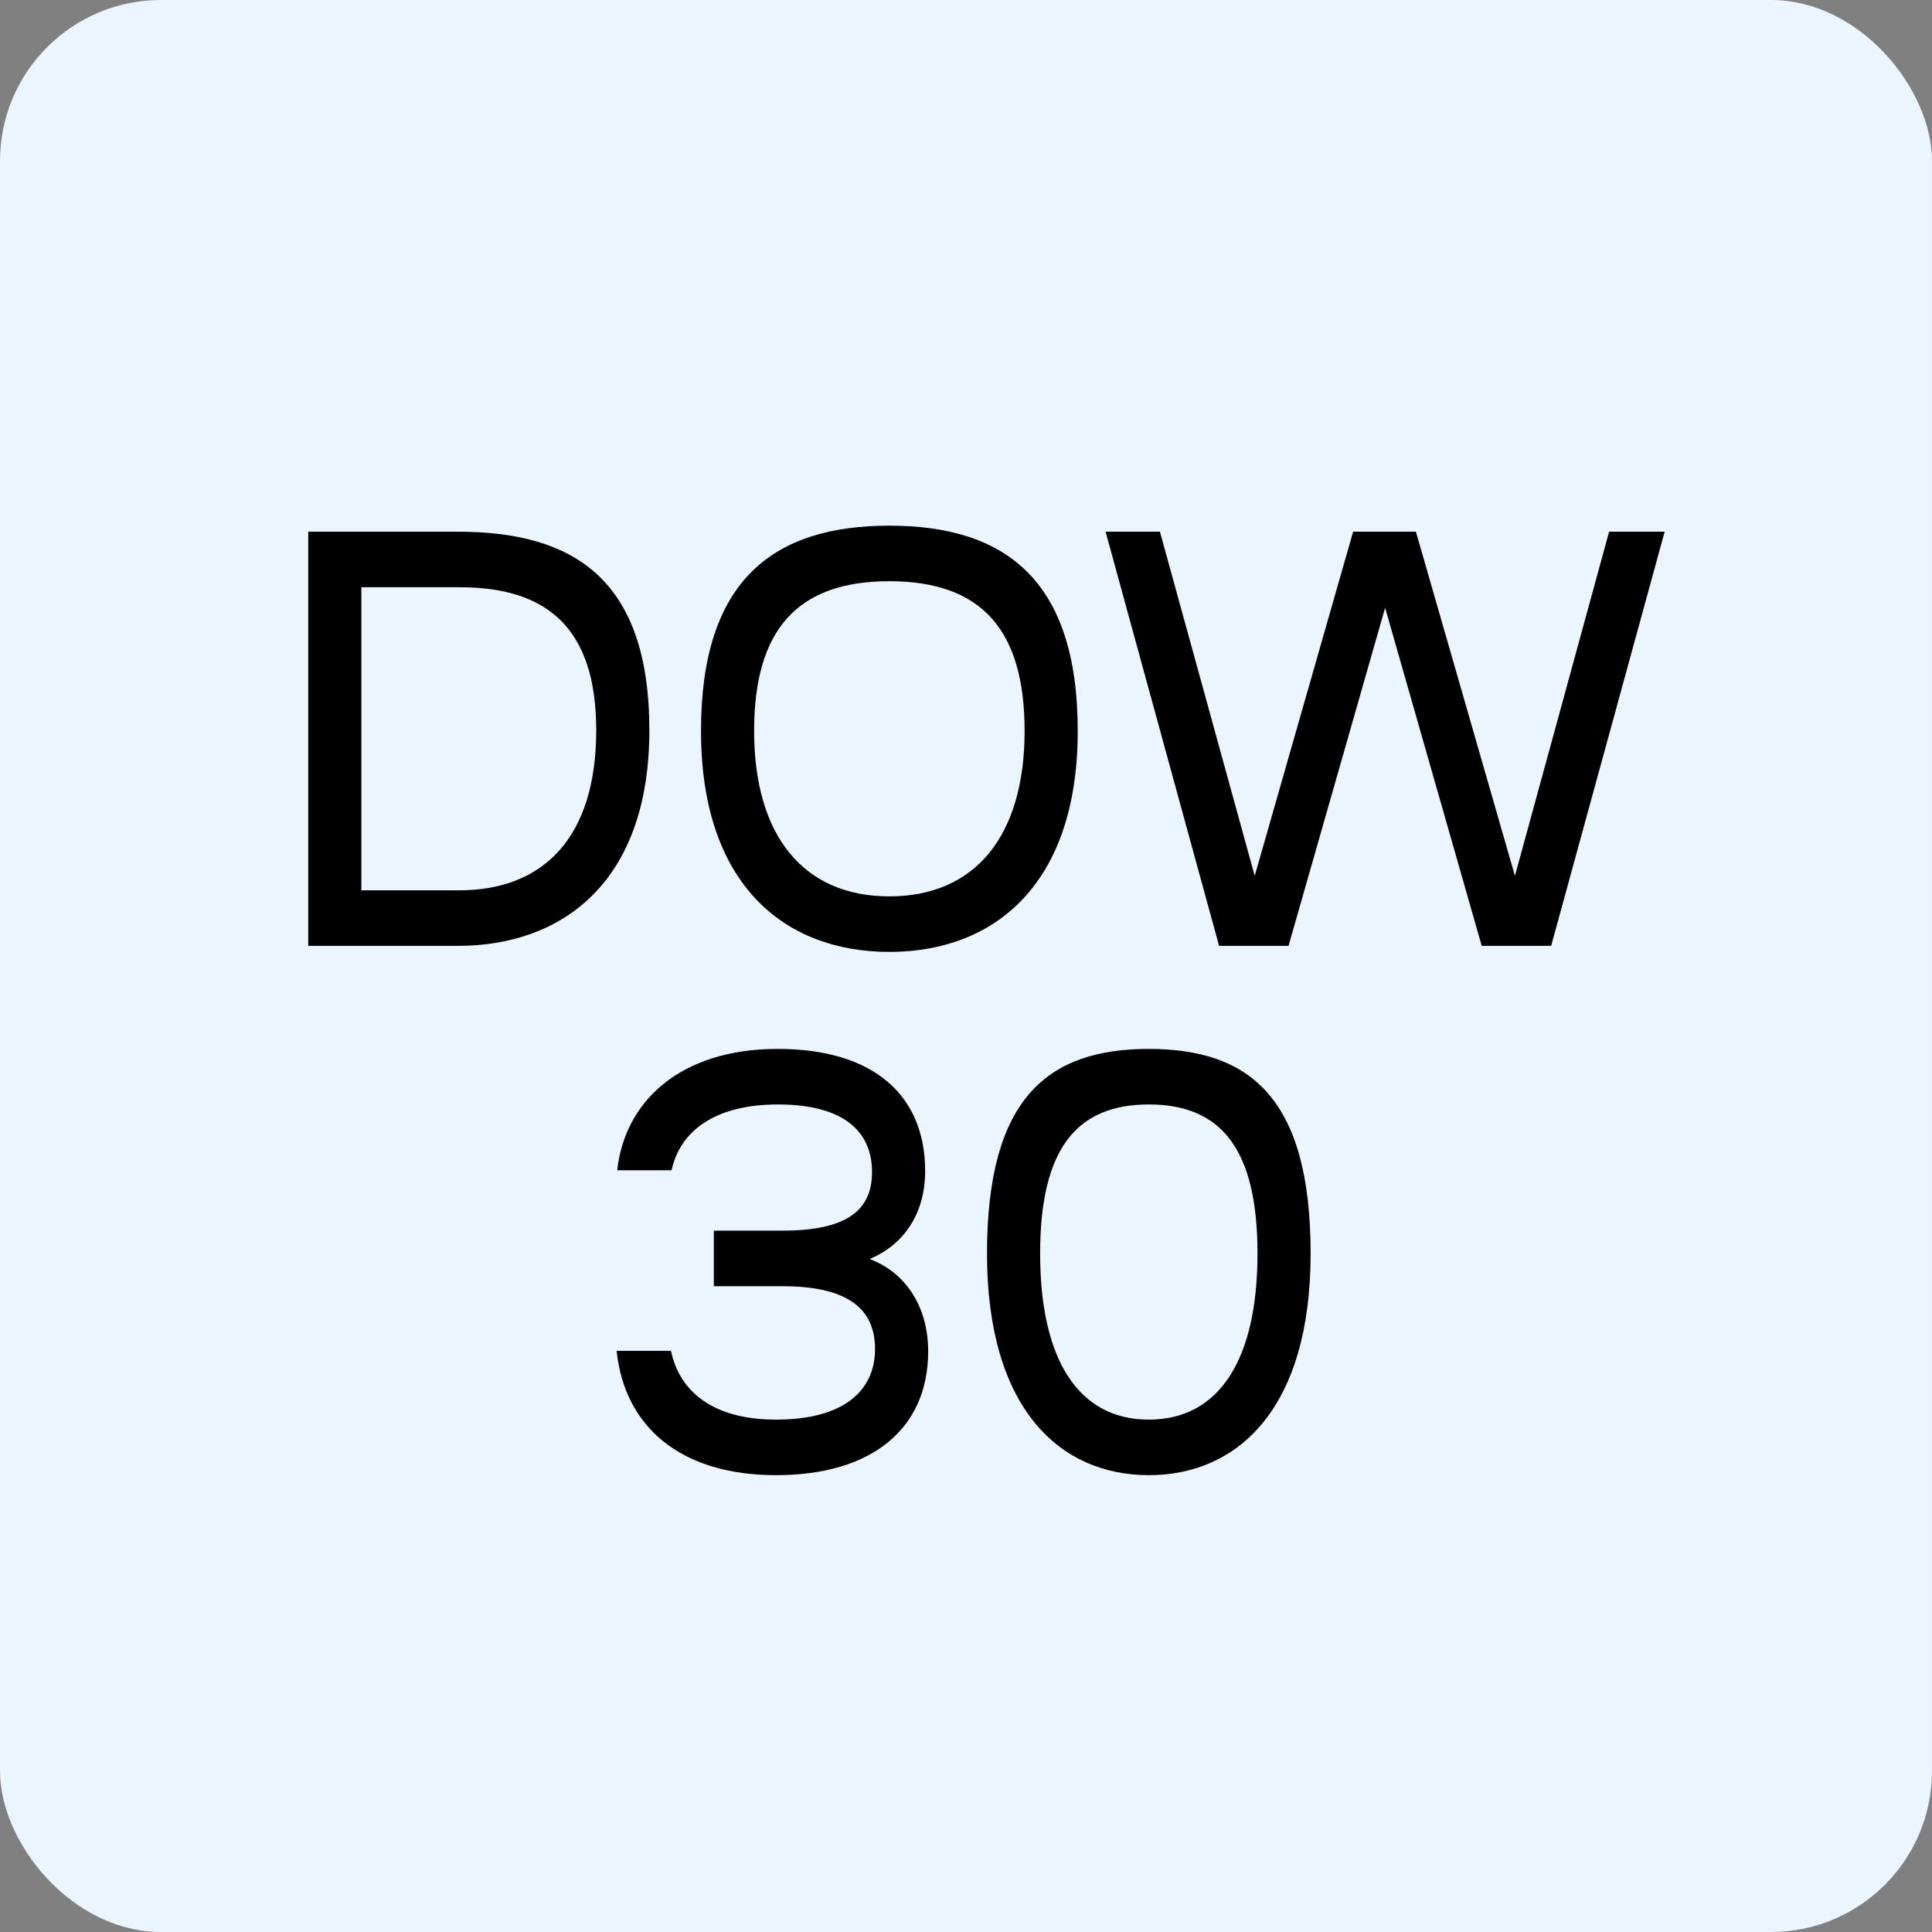<svg width="96" height="96" viewBox="0 0 96 96" fill="none" xmlns="http://www.w3.org/2000/svg">
<rect x="0" y="0" width="96" height="96" fill="#808080" stroke="none"/>
<rect width="96" height="96" rx="8" fill="#EBF5FF"/>
<path d="M22.756 47H15.316V26.42H22.756C28.486 26.42 32.266 28.76 32.266 36.29C32.266 43.85 27.916 47 22.756 47ZM17.956 44.24H22.816C26.986 44.24 29.626 41.63 29.626 36.29C29.626 31.16 27.136 29.18 22.846 29.18H17.956V44.24ZM53.552 36.32C53.552 43.91 49.442 47.3 44.192 47.3C38.942 47.3 34.832 43.91 34.832 36.32C34.832 28.79 38.462 26.12 44.192 26.12C49.922 26.12 53.552 28.79 53.552 36.32ZM44.192 44.54C48.452 44.54 50.912 41.54 50.912 36.32C50.912 31.31 48.782 28.88 44.192 28.88C39.602 28.88 37.472 31.31 37.472 36.32C37.472 41.54 39.932 44.54 44.192 44.54ZM67.236 26.42H70.356L75.276 43.52L79.956 26.42H82.716L77.076 47H73.626L68.826 30.2L64.026 47H60.576L54.936 26.42H57.636L62.346 43.52L67.236 26.42ZM35.47 63.91V61.15H38.86C42.01 61.15 43.33 60.19 43.33 58.24C43.33 56.17 41.86 54.88 38.65 54.88C35.53 54.88 33.79 56.2 33.37 58.15H30.67C31.03 54.79 33.73 52.12 38.65 52.12C43.45 52.12 45.97 54.46 45.97 58.18C45.97 60.37 44.86 61.87 43.21 62.56C44.92 63.19 46.12 64.84 46.12 67.15C46.12 70.96 43.36 73.3 38.56 73.3C33.82 73.3 31.03 70.9 30.64 67.12H33.34C33.76 69.13 35.41 70.54 38.56 70.54C41.89 70.54 43.48 69.13 43.48 67.03C43.48 64.99 42.07 63.91 38.86 63.91H35.47ZM57.084 73.3C52.644 73.3 49.044 69.97 49.044 62.29C49.044 54.55 52.074 52.12 57.084 52.12C62.094 52.12 65.124 54.55 65.124 62.29C65.124 69.97 61.524 73.3 57.084 73.3ZM57.084 70.54C60.594 70.54 62.484 67.54 62.484 62.29C62.484 57.1 60.684 54.88 57.084 54.88C53.484 54.88 51.684 57.1 51.684 62.29C51.684 67.54 53.574 70.54 57.084 70.54Z" fill="black"/>
</svg>
